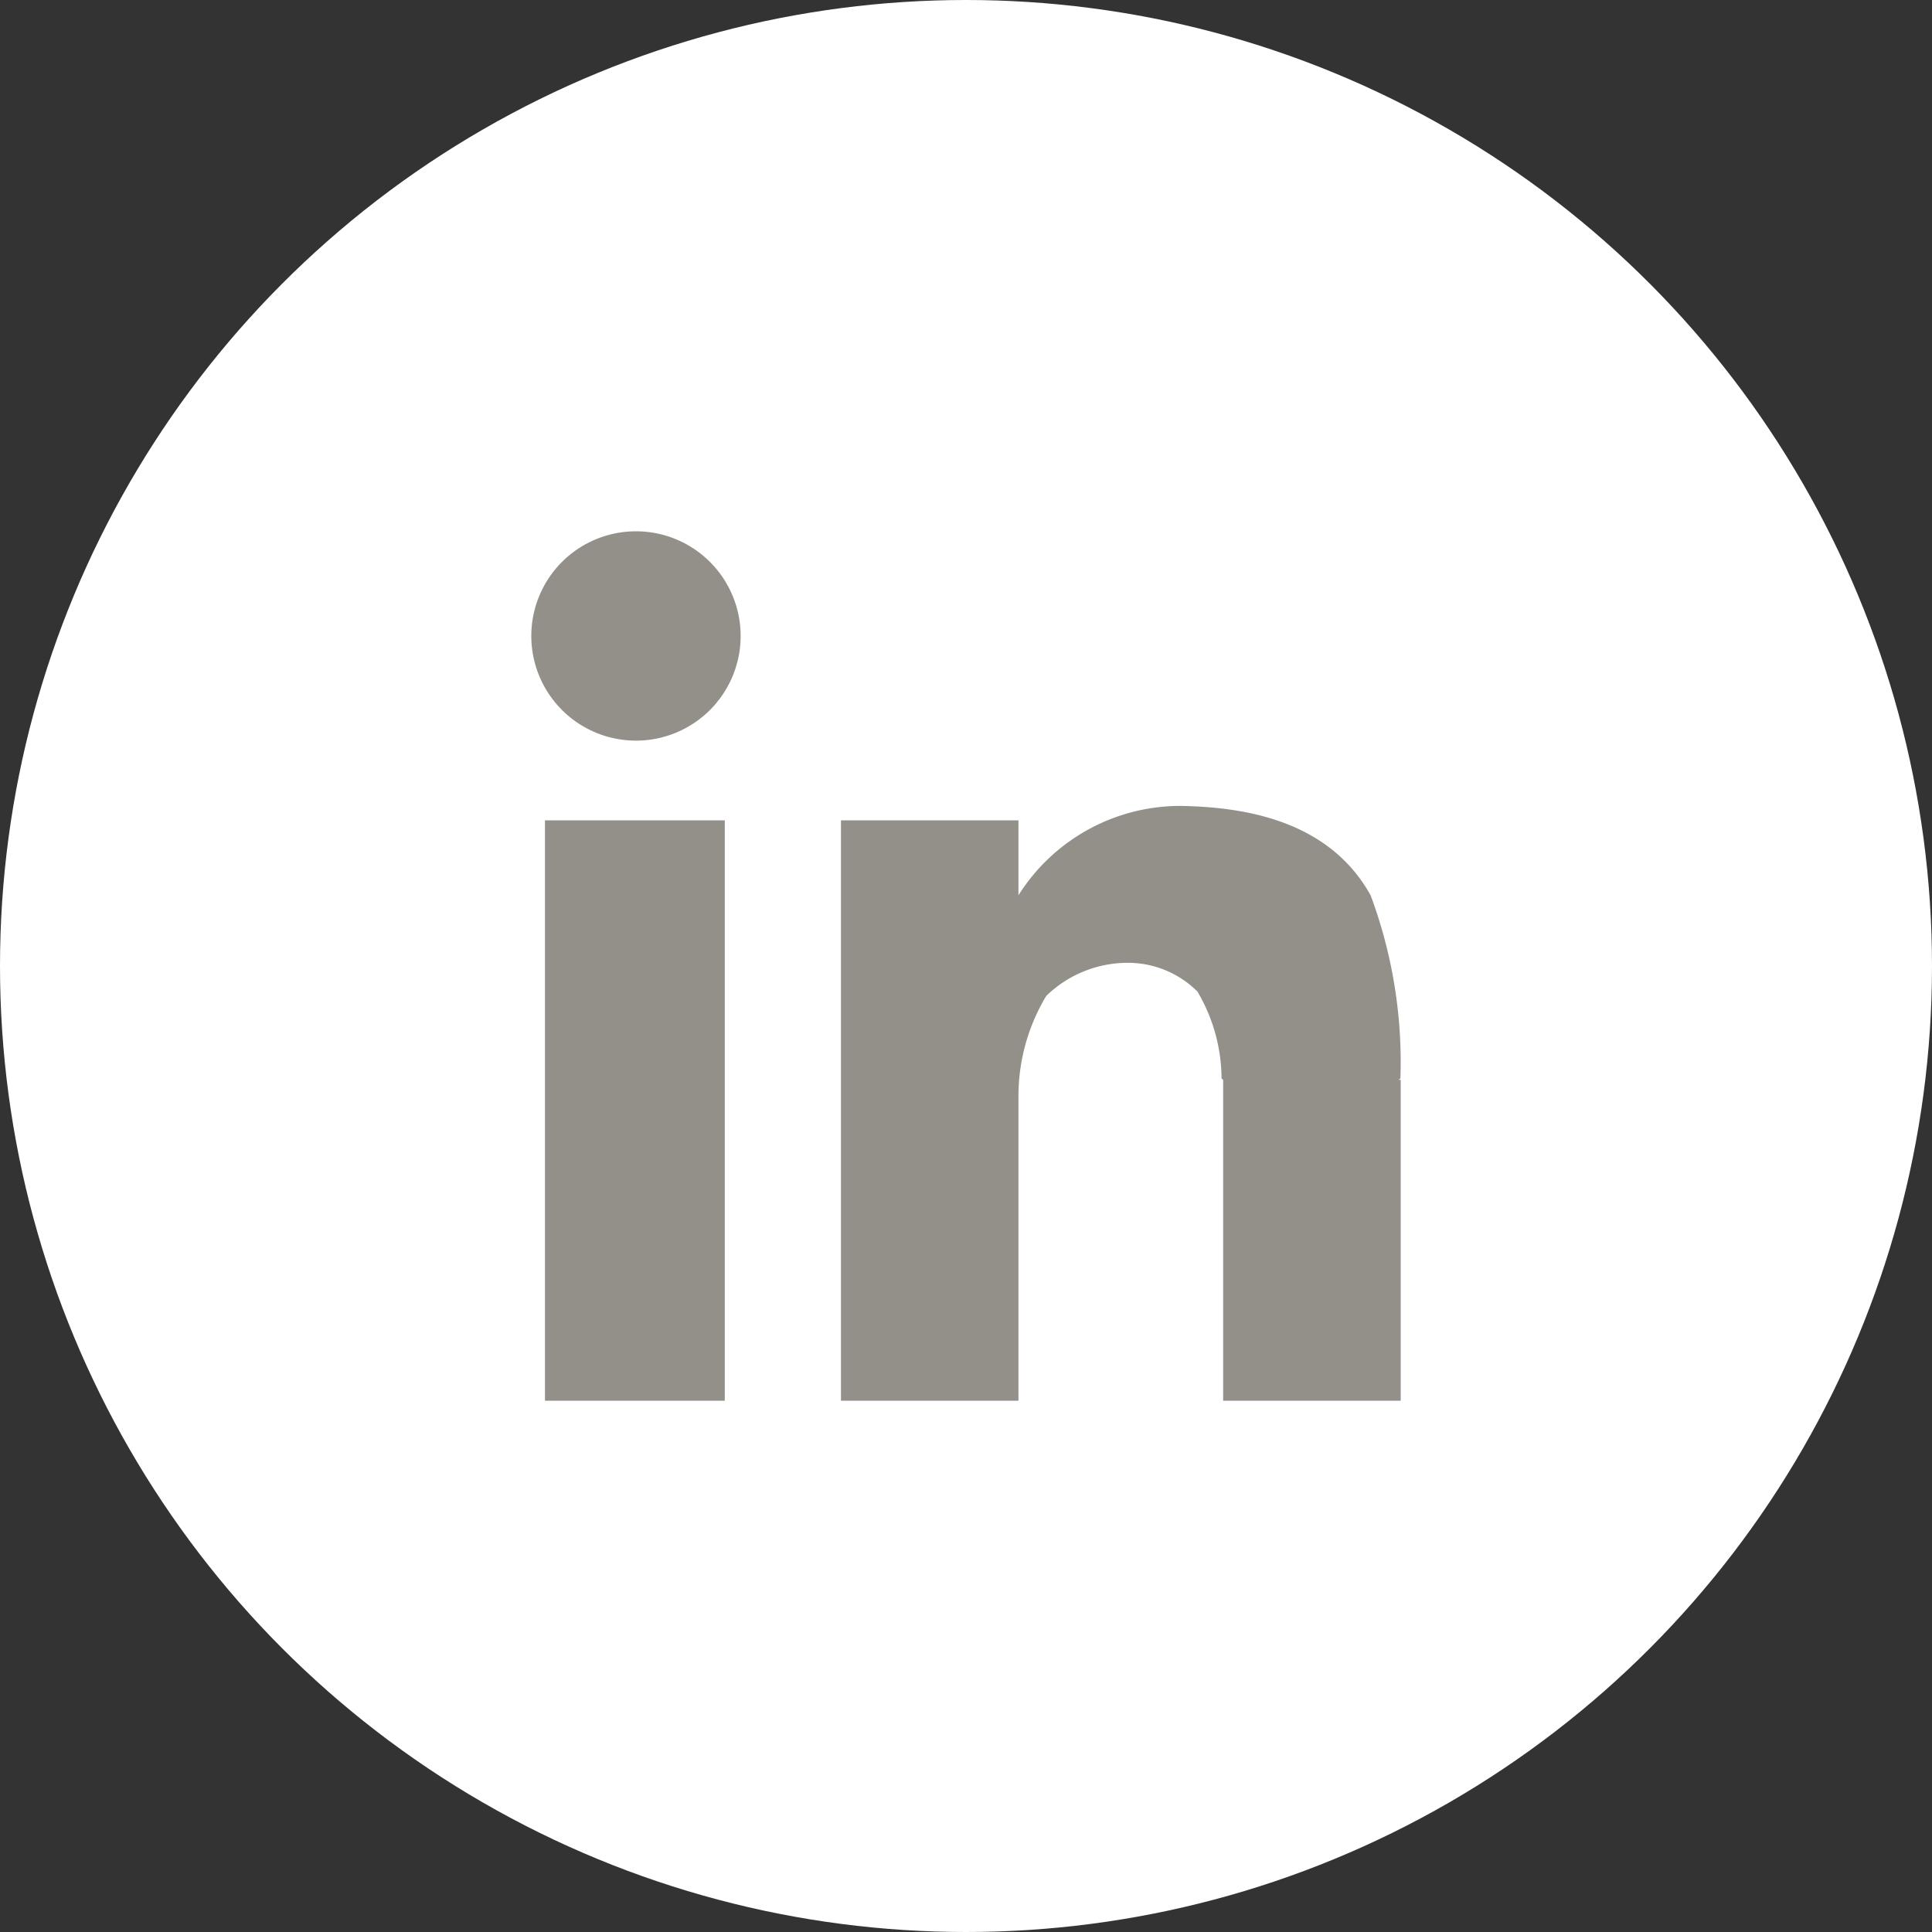 <svg id="linkedin" xmlns="http://www.w3.org/2000/svg" width="40" height="40" viewBox="0 0 40 40">
  <rect x="0" y="0" width="40" height="40" fill="#333333" stroke="none"/>
  <circle id="Ellipse_44" data-name="Ellipse 44" cx="20" cy="20" r="20" fill="#fff"/>
  <path id="Union_8" data-name="Union 8" d="M6056.324,3142v-6.642l-.033-.03a3.574,3.574,0,0,0-.5-1.8,2.04,2.04,0,0,0-1.439-.594,2.42,2.42,0,0,0-1.69.685,4.021,4.021,0,0,0-.576,2.079V3142h-3.675v-12.016h3.675v1.552a3.959,3.959,0,0,1,3.385-1.85c1.292.026,3.041.294,3.906,1.85a9.893,9.893,0,0,1,.617,3.792l-.041.028H6060V3142Zm-14.041,0v-12.016h3.723V3142Zm-.283-15.833a2.167,2.167,0,1,1,2.167,2.167A2.168,2.168,0,0,1,6042,3126.167Z" transform="translate(-6031 -3113)" fill="#93908a"/>
</svg>
